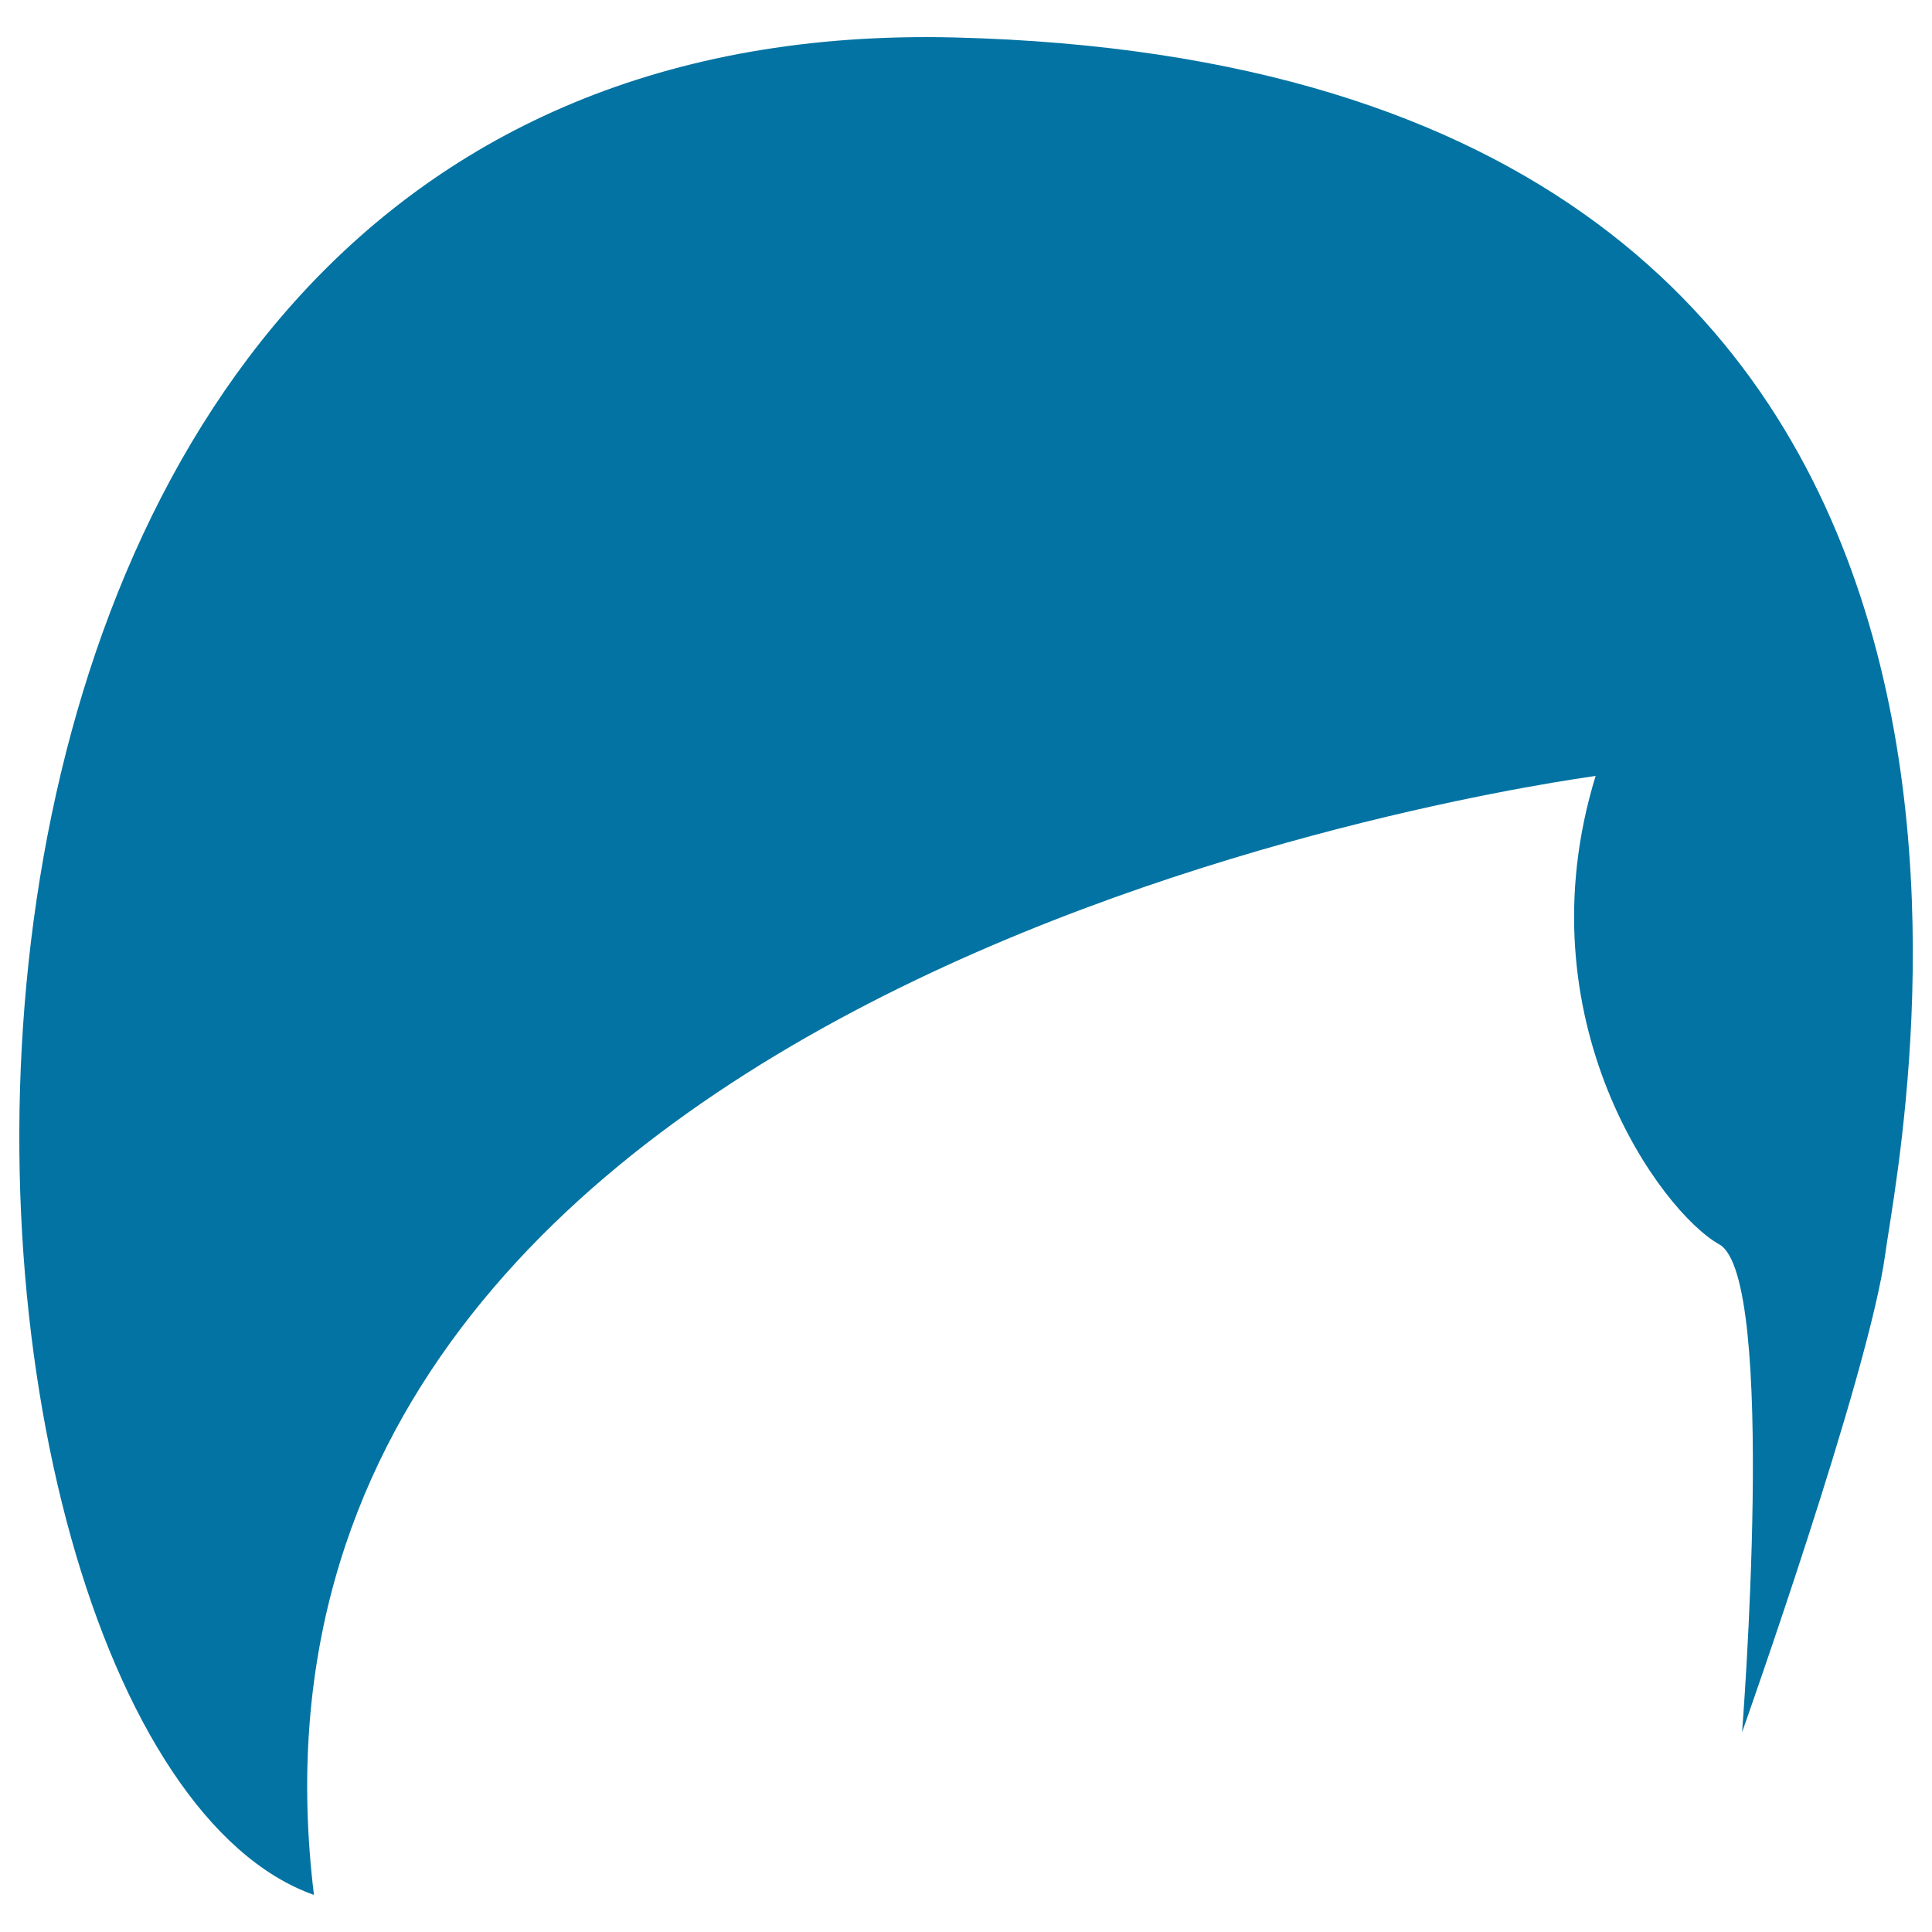 <svg xmlns="http://www.w3.org/2000/svg" viewBox="0 0 1000 1000" style="fill:#0273a2">
<title>Short Dark Hair SVG icon</title>
<g><path d="M825.9,401.6c-19.7,3.1-722.3,97.6-663.4,579.2C-56.4,903.3-111.9,4.2,494.3,19.4c606.1,15.2,489.9,567.5,481.5,629.7c-8.4,62.3-74.1,247.5-74.1,247.5s18.5-235.7-11.8-252.5C859.6,627.2,787.1,527.9,825.9,401.6z"/></g>
</svg>